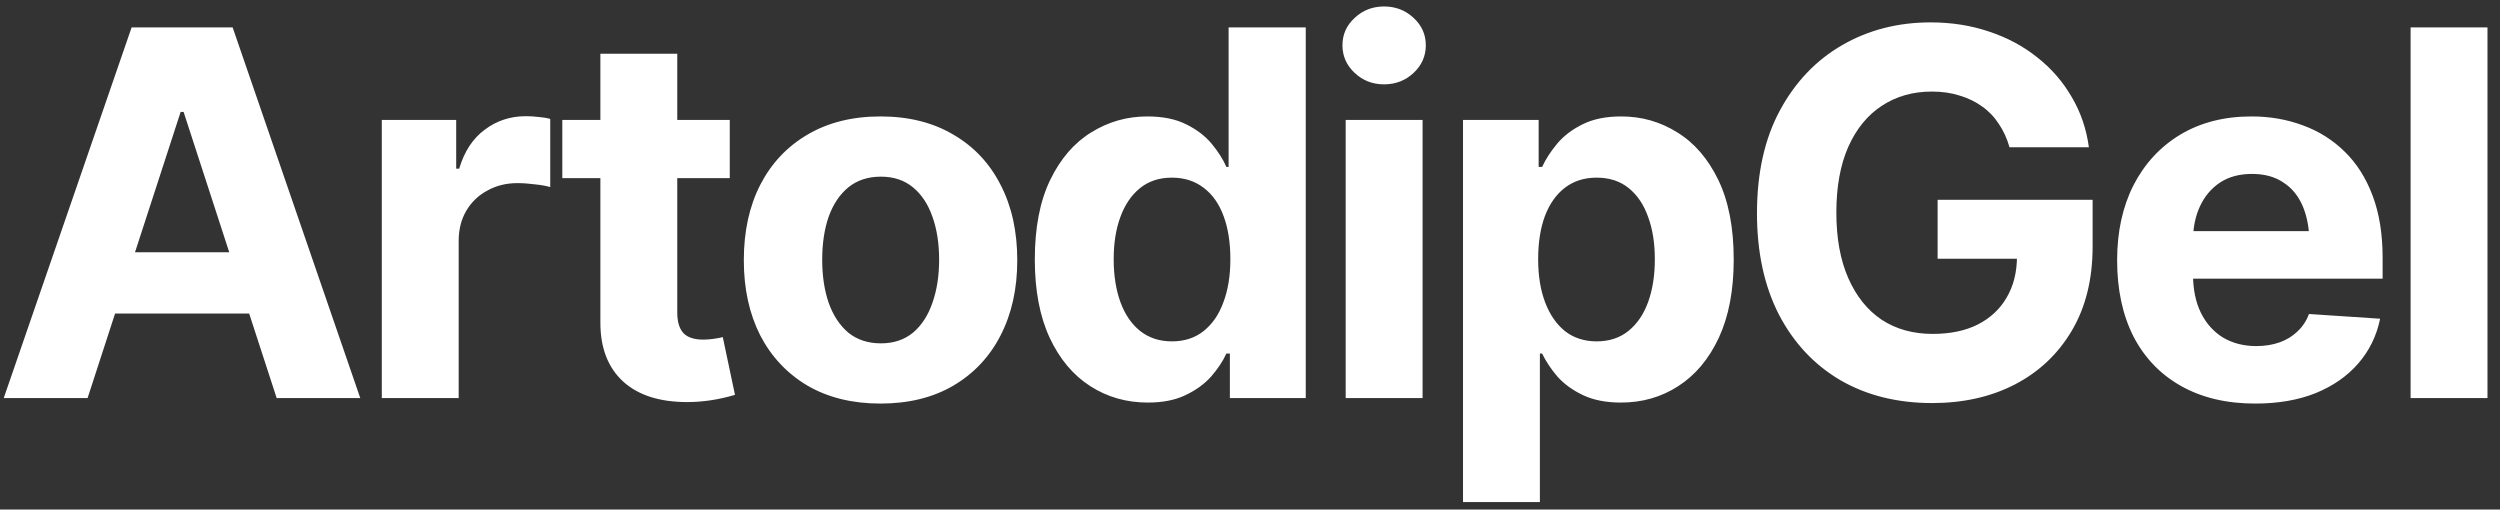 <svg width="157" height="32" viewBox="0 0 157 32" fill="none" xmlns="http://www.w3.org/2000/svg">
<rect x="0" y="0" width="157" height="32" fill="#333333" stroke="none"/>
<path d="M5.5 25H0.234L8.266 1.719H14.609L22.625 25H17.375L11.531 7.031H11.344L5.5 25ZM5.188 15.844H17.641V19.688H5.188V15.844ZM23.977 25V7.531H28.649V10.594H28.836C29.159 9.51 29.696 8.693 30.446 8.141C31.196 7.578 32.055 7.297 33.024 7.297C33.274 7.297 33.534 7.312 33.805 7.344C34.086 7.365 34.336 7.406 34.555 7.469V11.75C34.326 11.677 34.008 11.62 33.602 11.578C33.206 11.526 32.836 11.5 32.492 11.5C31.795 11.5 31.164 11.656 30.602 11.969C30.039 12.271 29.597 12.698 29.274 13.25C28.961 13.792 28.805 14.417 28.805 15.125V25H23.977ZM45.829 7.531V11.188H35.313V7.531H45.829ZM37.704 3.375H42.532V19.625C42.532 20.208 42.662 20.641 42.922 20.922C43.183 21.193 43.6 21.328 44.172 21.328C44.36 21.328 44.568 21.312 44.797 21.281C45.027 21.25 45.225 21.213 45.391 21.172L46.157 24.797C45.626 24.953 45.11 25.068 44.61 25.141C44.12 25.213 43.636 25.25 43.157 25.25C41.417 25.25 40.074 24.818 39.126 23.953C38.178 23.078 37.704 21.849 37.704 20.266V3.375ZM55.29 25.344C53.53 25.344 52.004 24.969 50.712 24.219C49.431 23.458 48.441 22.406 47.743 21.062C47.056 19.708 46.712 18.135 46.712 16.344C46.712 14.531 47.056 12.953 47.743 11.609C48.441 10.255 49.431 9.203 50.712 8.453C52.004 7.693 53.53 7.312 55.29 7.312C57.061 7.312 58.587 7.693 59.868 8.453C61.16 9.203 62.149 10.255 62.837 11.609C63.535 12.953 63.884 14.531 63.884 16.344C63.884 18.135 63.535 19.708 62.837 21.062C62.149 22.406 61.16 23.458 59.868 24.219C58.587 24.969 57.061 25.344 55.29 25.344ZM55.321 21.562C56.123 21.562 56.795 21.338 57.337 20.891C57.879 20.432 58.285 19.807 58.556 19.016C58.837 18.224 58.977 17.323 58.977 16.312C58.977 15.292 58.837 14.391 58.556 13.609C58.285 12.828 57.879 12.213 57.337 11.766C56.795 11.318 56.123 11.094 55.321 11.094C54.509 11.094 53.827 11.318 53.274 11.766C52.733 12.213 52.321 12.828 52.04 13.609C51.769 14.391 51.634 15.292 51.634 16.312C51.634 17.323 51.769 18.224 52.04 19.016C52.321 19.807 52.733 20.432 53.274 20.891C53.827 21.338 54.509 21.562 55.321 21.562ZM72.079 25.281C70.746 25.281 69.543 24.938 68.47 24.25C67.397 23.562 66.548 22.552 65.923 21.219C65.298 19.875 64.986 18.234 64.986 16.297C64.986 14.297 65.308 12.63 65.954 11.297C66.6 9.964 67.46 8.969 68.532 8.312C69.605 7.646 70.777 7.312 72.048 7.312C73.027 7.312 73.845 7.479 74.501 7.812C75.157 8.135 75.689 8.542 76.095 9.031C76.501 9.521 76.808 10.005 77.017 10.484H77.157V1.719H82.001V25H77.236V22.203H77.017C76.798 22.682 76.48 23.162 76.064 23.641C75.647 24.109 75.111 24.5 74.454 24.812C73.808 25.125 73.017 25.281 72.079 25.281ZM73.595 21.438C74.376 21.438 75.038 21.224 75.579 20.797C76.132 20.359 76.548 19.755 76.829 18.984C77.121 18.213 77.267 17.312 77.267 16.281C77.267 15.24 77.126 14.338 76.845 13.578C76.564 12.807 76.147 12.213 75.595 11.797C75.043 11.37 74.376 11.156 73.595 11.156C72.803 11.156 72.137 11.375 71.595 11.812C71.053 12.25 70.642 12.854 70.361 13.625C70.079 14.385 69.939 15.271 69.939 16.281C69.939 17.292 70.079 18.188 70.361 18.969C70.642 19.74 71.053 20.344 71.595 20.781C72.147 21.219 72.814 21.438 73.595 21.438ZM84.509 25V7.531H89.338V25H84.509ZM86.916 5.297C86.197 5.297 85.582 5.057 85.072 4.578C84.561 4.099 84.306 3.521 84.306 2.844C84.306 2.167 84.561 1.594 85.072 1.125C85.582 0.646 86.197 0.406 86.916 0.406C87.645 0.406 88.265 0.646 88.775 1.125C89.285 1.594 89.541 2.167 89.541 2.844C89.541 3.521 89.285 4.099 88.775 4.578C88.265 5.057 87.645 5.297 86.916 5.297ZM91.877 31.531V7.531H96.627V10.484H96.846C97.064 10.005 97.377 9.521 97.783 9.031C98.189 8.542 98.721 8.135 99.377 7.812C100.033 7.479 100.846 7.312 101.814 7.312C103.096 7.312 104.268 7.646 105.33 8.312C106.403 8.969 107.262 9.964 107.908 11.297C108.554 12.63 108.877 14.297 108.877 16.297C108.877 18.234 108.564 19.875 107.939 21.219C107.314 22.552 106.465 23.562 105.393 24.25C104.33 24.938 103.132 25.281 101.799 25.281C100.861 25.281 100.064 25.125 99.408 24.812C98.752 24.5 98.215 24.109 97.799 23.641C97.392 23.162 97.075 22.682 96.846 22.203H96.705V31.531H91.877ZM100.268 21.438C101.059 21.438 101.726 21.219 102.268 20.781C102.809 20.344 103.221 19.74 103.502 18.969C103.783 18.188 103.924 17.292 103.924 16.281C103.924 15.271 103.783 14.385 103.502 13.625C103.231 12.854 102.825 12.25 102.283 11.812C101.741 11.375 101.07 11.156 100.268 11.156C99.486 11.156 98.82 11.37 98.267 11.797C97.726 12.213 97.309 12.807 97.017 13.578C96.736 14.338 96.596 15.24 96.596 16.281C96.596 17.312 96.742 18.213 97.033 18.984C97.325 19.755 97.742 20.359 98.283 20.797C98.835 21.224 99.497 21.438 100.268 21.438ZM121.338 25.312C119.151 25.312 117.229 24.833 115.573 23.875C113.927 22.906 112.64 21.531 111.713 19.75C110.796 17.958 110.338 15.838 110.338 13.391C110.338 10.87 110.817 8.719 111.776 6.938C112.744 5.146 114.052 3.776 115.698 2.828C117.343 1.88 119.192 1.406 121.244 1.406C122.557 1.406 123.781 1.599 124.916 1.984C126.052 2.359 127.062 2.901 127.948 3.609C128.833 4.307 129.552 5.135 130.104 6.094C130.666 7.042 131.026 8.094 131.182 9.25H126.198C126.041 8.698 125.817 8.208 125.526 7.781C125.244 7.344 124.895 6.979 124.479 6.688C124.062 6.385 123.588 6.156 123.057 6C122.536 5.833 121.958 5.75 121.323 5.75C120.135 5.75 119.088 6.047 118.182 6.641C117.286 7.224 116.583 8.083 116.073 9.219C115.573 10.354 115.323 11.729 115.323 13.344C115.323 14.958 115.573 16.333 116.073 17.469C116.573 18.604 117.27 19.474 118.166 20.078C119.073 20.672 120.14 20.969 121.369 20.969C122.484 20.969 123.432 20.771 124.213 20.375C125.005 19.969 125.609 19.401 126.026 18.672C126.453 17.943 126.666 17.083 126.666 16.094L127.666 16.25H121.682V12.547H131.416V15.484C131.416 17.526 130.984 19.281 130.119 20.75C129.255 22.219 128.062 23.349 126.541 24.141C125.031 24.922 123.296 25.312 121.338 25.312ZM141.628 25.344C139.836 25.344 138.289 24.979 136.987 24.25C135.685 23.521 134.685 22.484 133.987 21.141C133.299 19.787 132.956 18.188 132.956 16.344C132.956 14.552 133.299 12.979 133.987 11.625C134.685 10.271 135.664 9.214 136.924 8.453C138.195 7.693 139.685 7.312 141.393 7.312C142.549 7.312 143.628 7.5 144.628 7.875C145.628 8.24 146.503 8.792 147.253 9.531C148.003 10.26 148.586 11.182 149.003 12.297C149.419 13.401 149.628 14.698 149.628 16.188V17.5H134.878V14.516H147.284L145.034 15.297C145.034 14.412 144.898 13.641 144.628 12.984C144.357 12.328 143.95 11.823 143.409 11.469C142.878 11.104 142.216 10.922 141.424 10.922C140.633 10.922 139.961 11.104 139.409 11.469C138.867 11.833 138.45 12.328 138.159 12.953C137.867 13.578 137.721 14.297 137.721 15.109V17.219C137.721 18.167 137.888 18.979 138.221 19.656C138.555 20.323 139.018 20.838 139.612 21.203C140.216 21.557 140.909 21.734 141.69 21.734C142.232 21.734 142.721 21.656 143.159 21.5C143.596 21.344 143.971 21.115 144.284 20.812C144.607 20.51 144.846 20.146 145.003 19.719L149.471 20.016C149.253 21.088 148.794 22.026 148.096 22.828C147.409 23.62 146.518 24.24 145.424 24.688C144.331 25.125 143.065 25.344 141.628 25.344ZM156.214 1.719V25H151.386V1.719H156.214Z" fill="white"/>
</svg>
